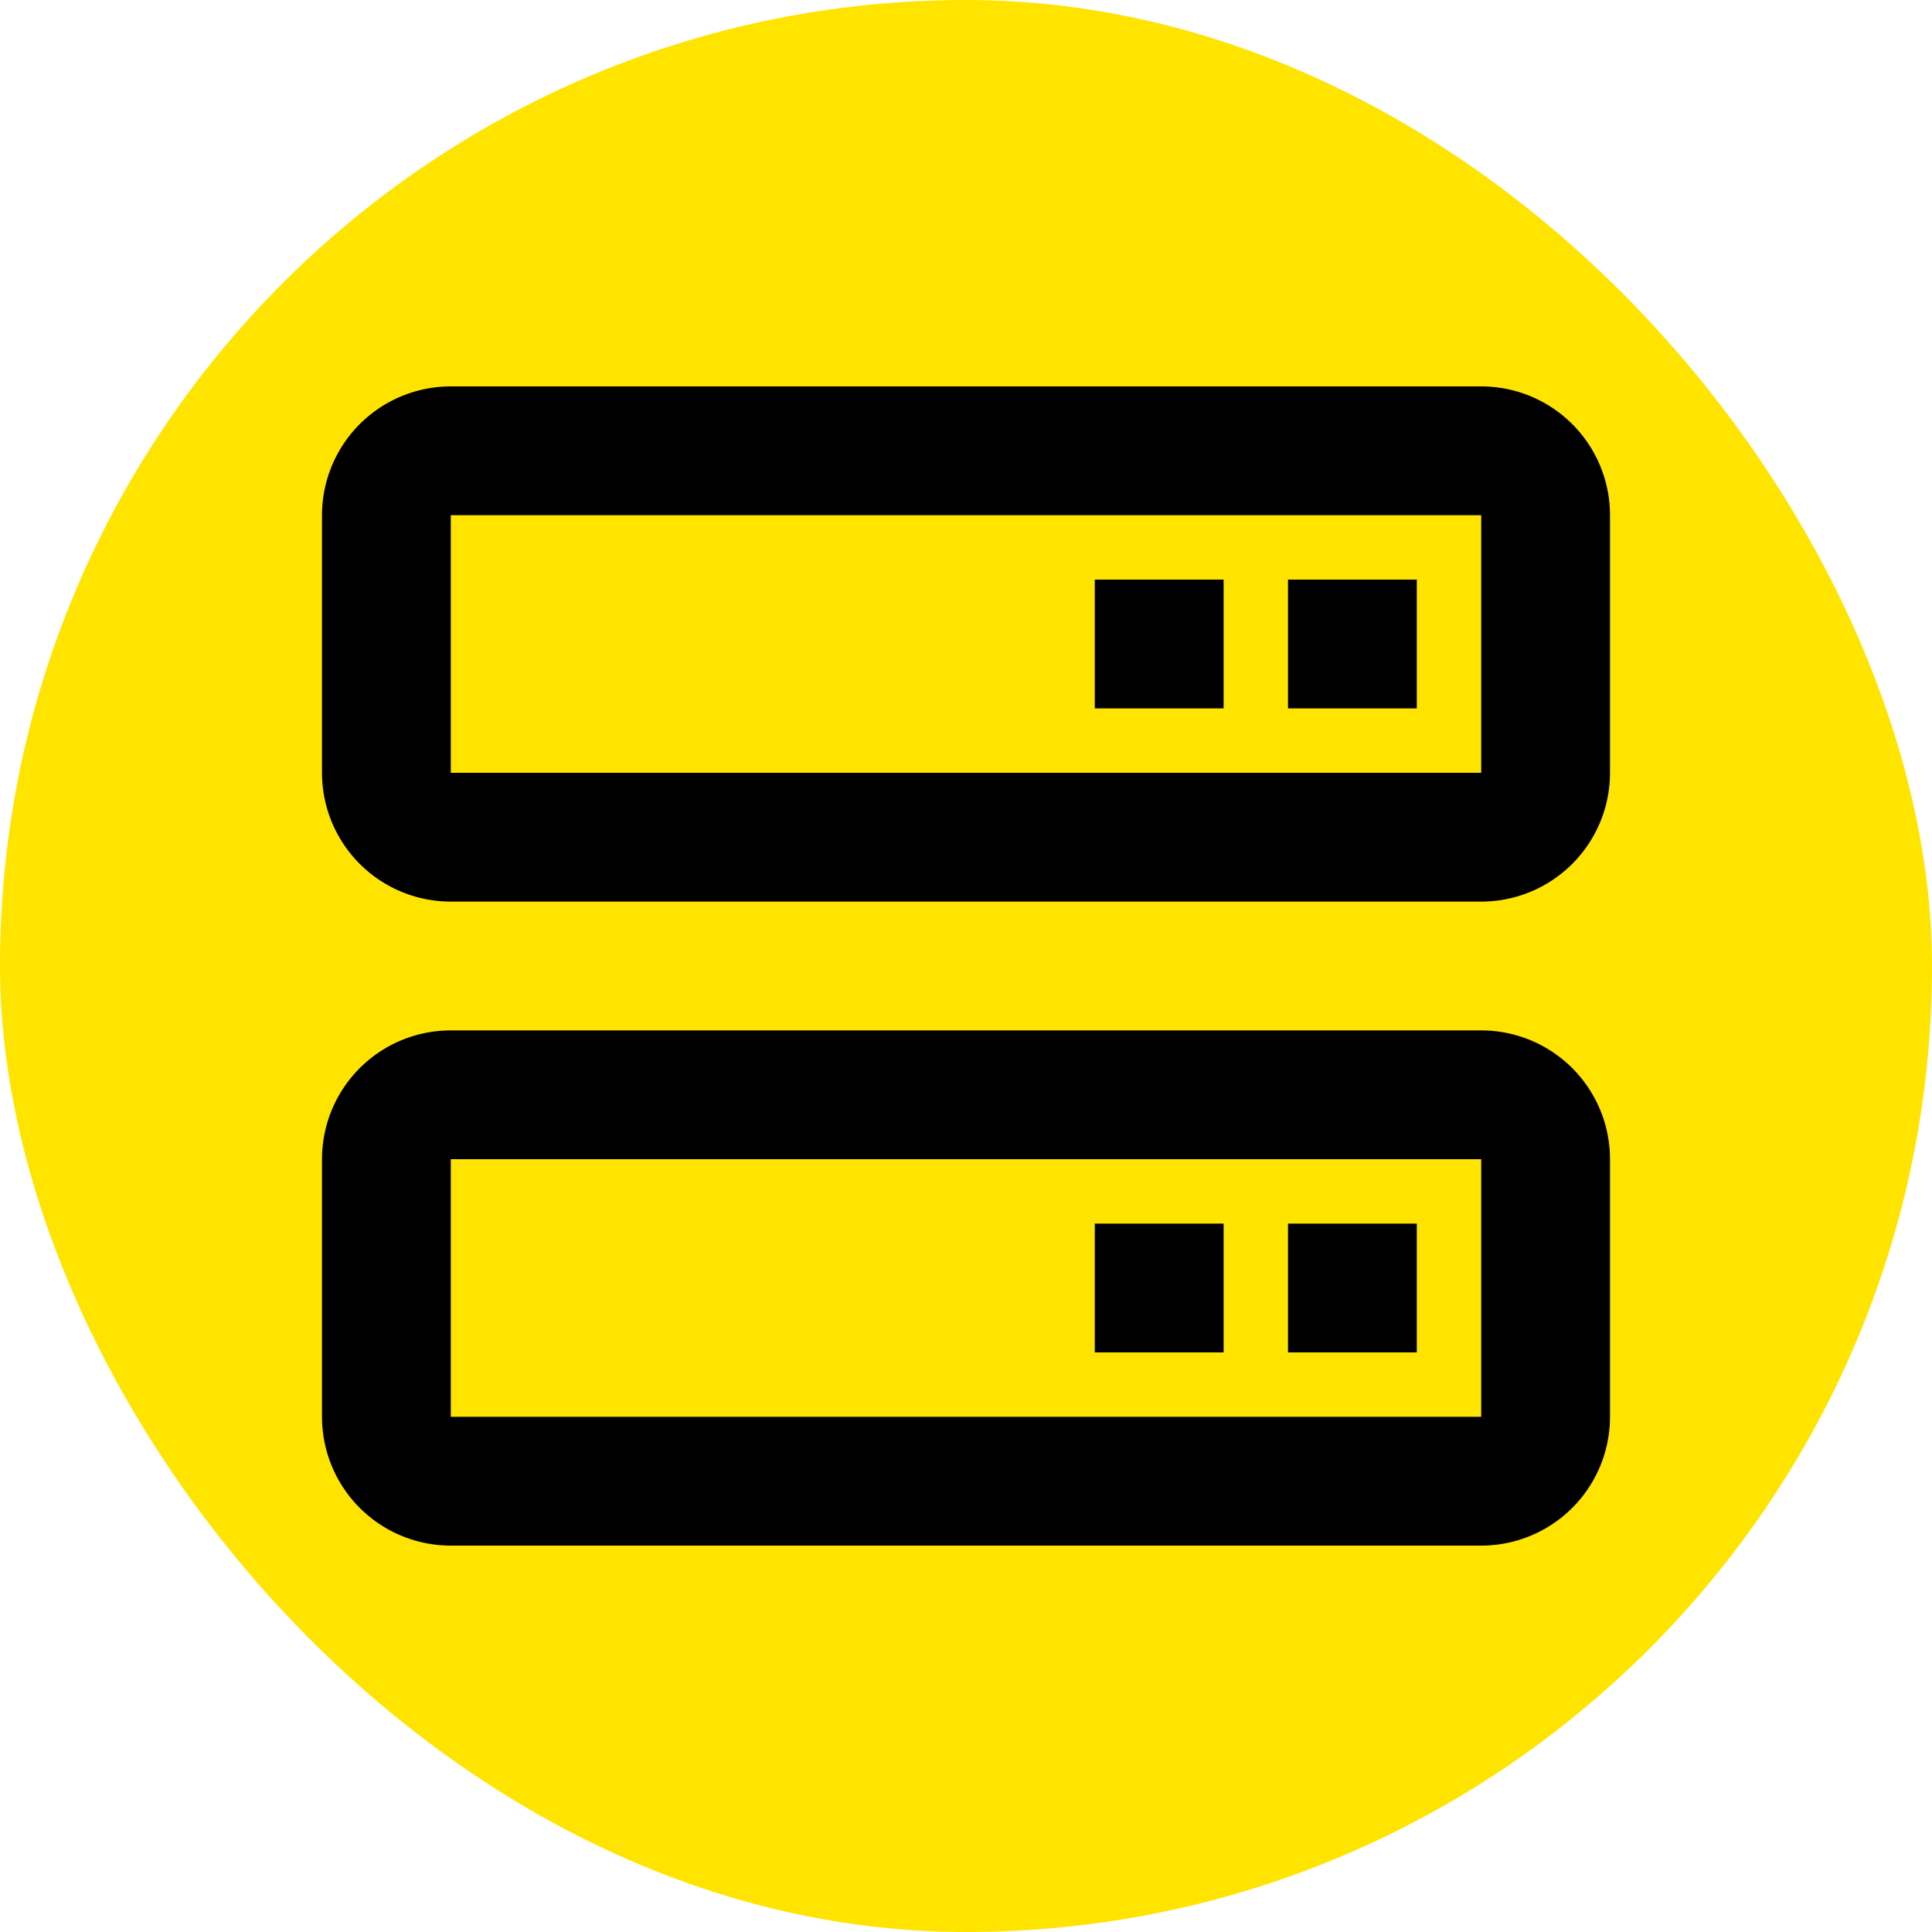 <?xml version="1.0" encoding="UTF-8"?> <svg xmlns="http://www.w3.org/2000/svg" height="24" viewBox="-3 -3 30 30" width="24"><g id="deeditor_bgCarrier" stroke-width="0"><rect id="dee_c_e" x="-3" y="-3" width="30" height="30" rx="38.4" fill="#ffe400"></rect></g><path d="M20 3H4a2 2 0 0 0-2 2v4a2 2 0 0 0 2 2h16a2 2 0 0 0 2-2V5a2 2 0 0 0-2-2zM4 9V5h16v4zm16 4H4a2 2 0 0 0-2 2v4a2 2 0 0 0 2 2h16a2 2 0 0 0 2-2v-4a2 2 0 0 0-2-2zM4 19v-4h16v4z" fill="#000000"></path><path d="M17 6h2v2h-2zm-3 0h2v2h-2zm3 10h2v2h-2zm-3 0h2v2h-2z" fill="#000000"></path></svg> 
